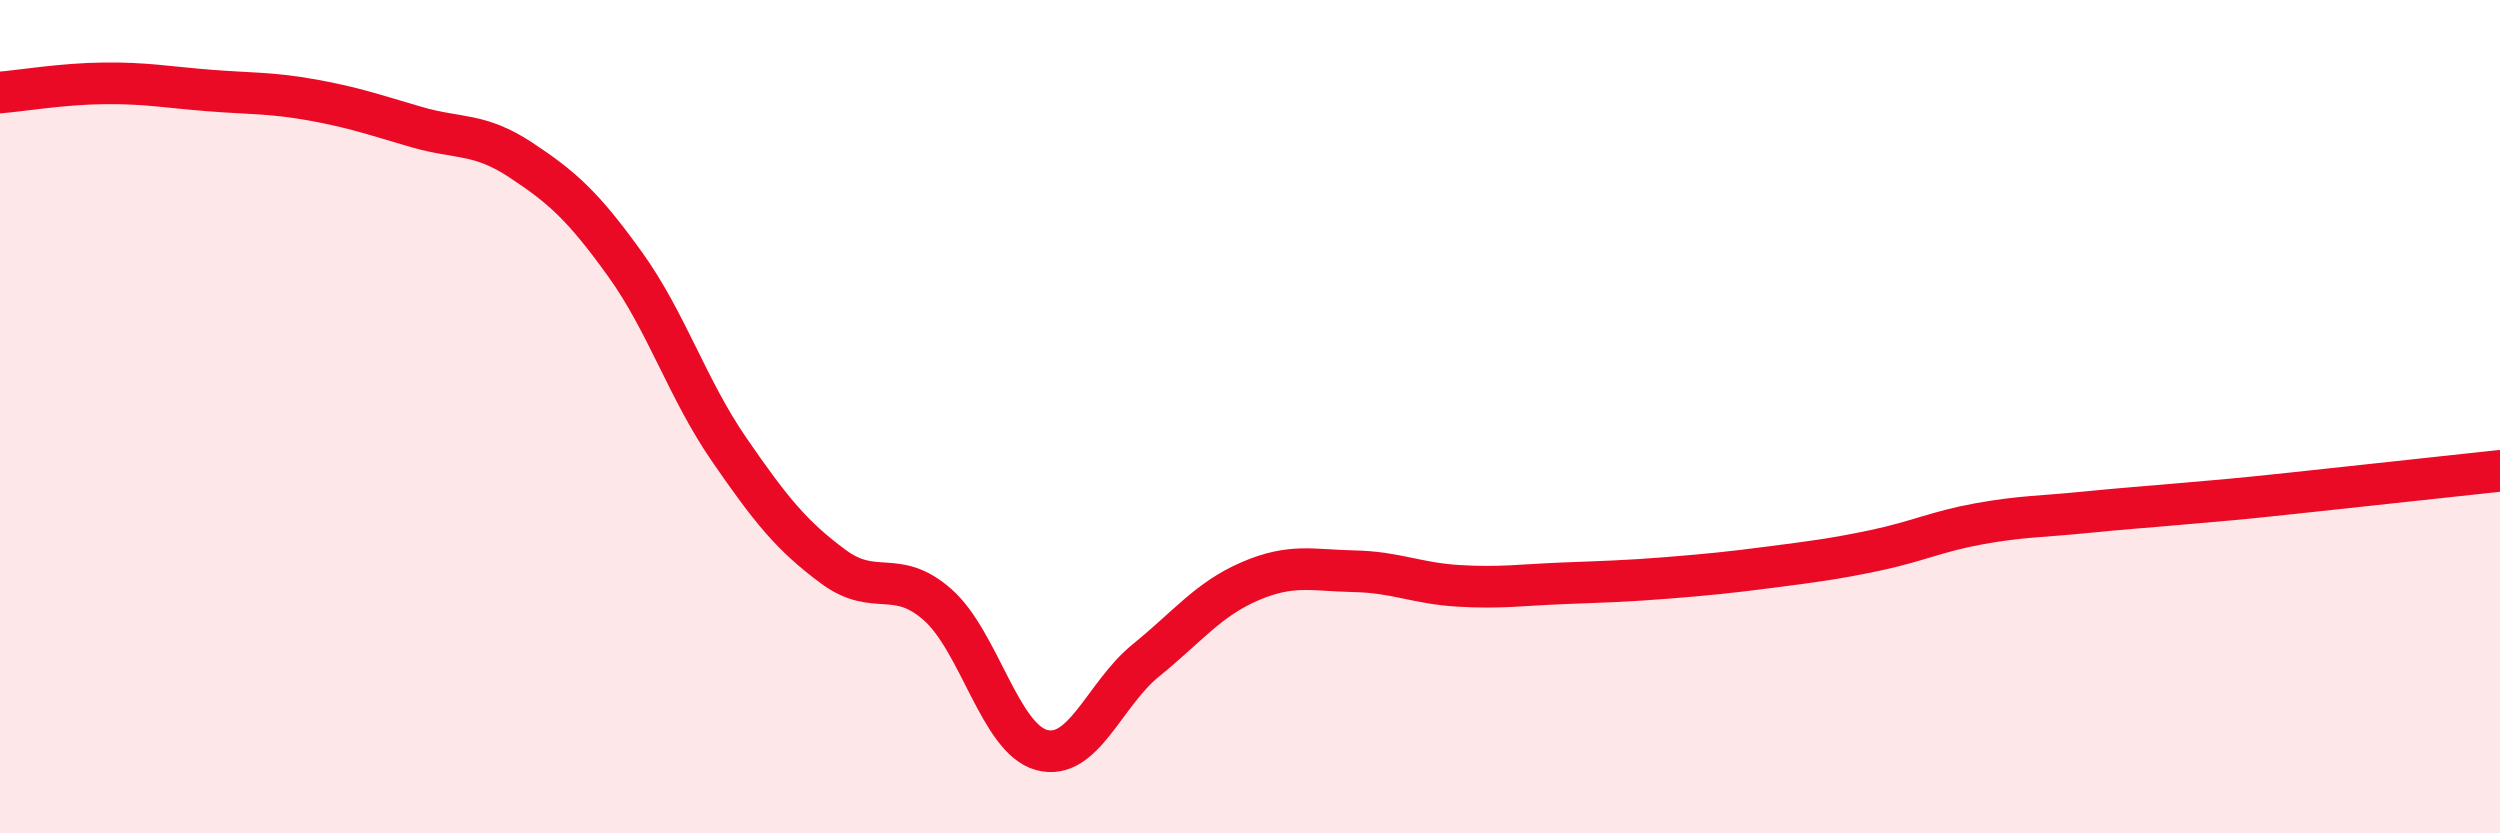 
    <svg width="60" height="20" viewBox="0 0 60 20" xmlns="http://www.w3.org/2000/svg">
      <path
        d="M 0,2.22 C 0.5,2.18 1.5,2.01 2.5,2 C 3.5,1.99 4,2.09 5,2.17 C 6,2.25 6.5,2.22 7.5,2.4 C 8.5,2.58 9,2.76 10,3.05 C 11,3.34 11.5,3.18 12.5,3.84 C 13.5,4.5 14,4.95 15,6.34 C 16,7.73 16.5,9.34 17.5,10.79 C 18.5,12.24 19,12.86 20,13.6 C 21,14.34 21.5,13.63 22.5,14.51 C 23.5,15.39 24,17.73 25,18 C 26,18.27 26.5,16.66 27.5,15.85 C 28.5,15.04 29,14.38 30,13.95 C 31,13.52 31.5,13.69 32.5,13.71 C 33.5,13.73 34,14 35,14.06 C 36,14.12 36.5,14.04 37.5,14 C 38.5,13.96 39,13.95 40,13.87 C 41,13.79 41.5,13.74 42.5,13.61 C 43.5,13.48 44,13.42 45,13.21 C 46,13 46.5,12.75 47.5,12.57 C 48.5,12.39 49,12.4 50,12.3 C 51,12.2 51.5,12.17 52.5,12.08 C 53.5,11.99 53.5,12 55,11.84 C 56.5,11.68 59,11.41 60,11.3L60 20L0 20Z"
        fill="#EB0A25"
        opacity="0.1"
        stroke-linecap="round"
        stroke-linejoin="round"
      />
      <path
        d="M 0,2.22 C 0.5,2.18 1.5,2.01 2.5,2 C 3.5,1.99 4,2.09 5,2.17 C 6,2.25 6.5,2.22 7.5,2.4 C 8.5,2.58 9,2.76 10,3.05 C 11,3.34 11.5,3.18 12.5,3.84 C 13.5,4.5 14,4.95 15,6.34 C 16,7.73 16.5,9.34 17.5,10.79 C 18.5,12.24 19,12.86 20,13.6 C 21,14.34 21.5,13.63 22.5,14.51 C 23.5,15.39 24,17.73 25,18 C 26,18.27 26.5,16.66 27.5,15.85 C 28.5,15.04 29,14.38 30,13.95 C 31,13.52 31.5,13.69 32.5,13.71 C 33.5,13.73 34,14 35,14.06 C 36,14.12 36.5,14.04 37.5,14 C 38.5,13.96 39,13.95 40,13.87 C 41,13.79 41.5,13.74 42.5,13.61 C 43.5,13.48 44,13.42 45,13.21 C 46,13 46.5,12.75 47.5,12.57 C 48.5,12.39 49,12.4 50,12.3 C 51,12.2 51.5,12.17 52.5,12.08 C 53.5,11.99 53.5,12 55,11.84 C 56.5,11.68 59,11.41 60,11.3"
        stroke="#EB0A25"
        stroke-width="1"
        fill="none"
        stroke-linecap="round"
        stroke-linejoin="round"
      />
    </svg>
  
